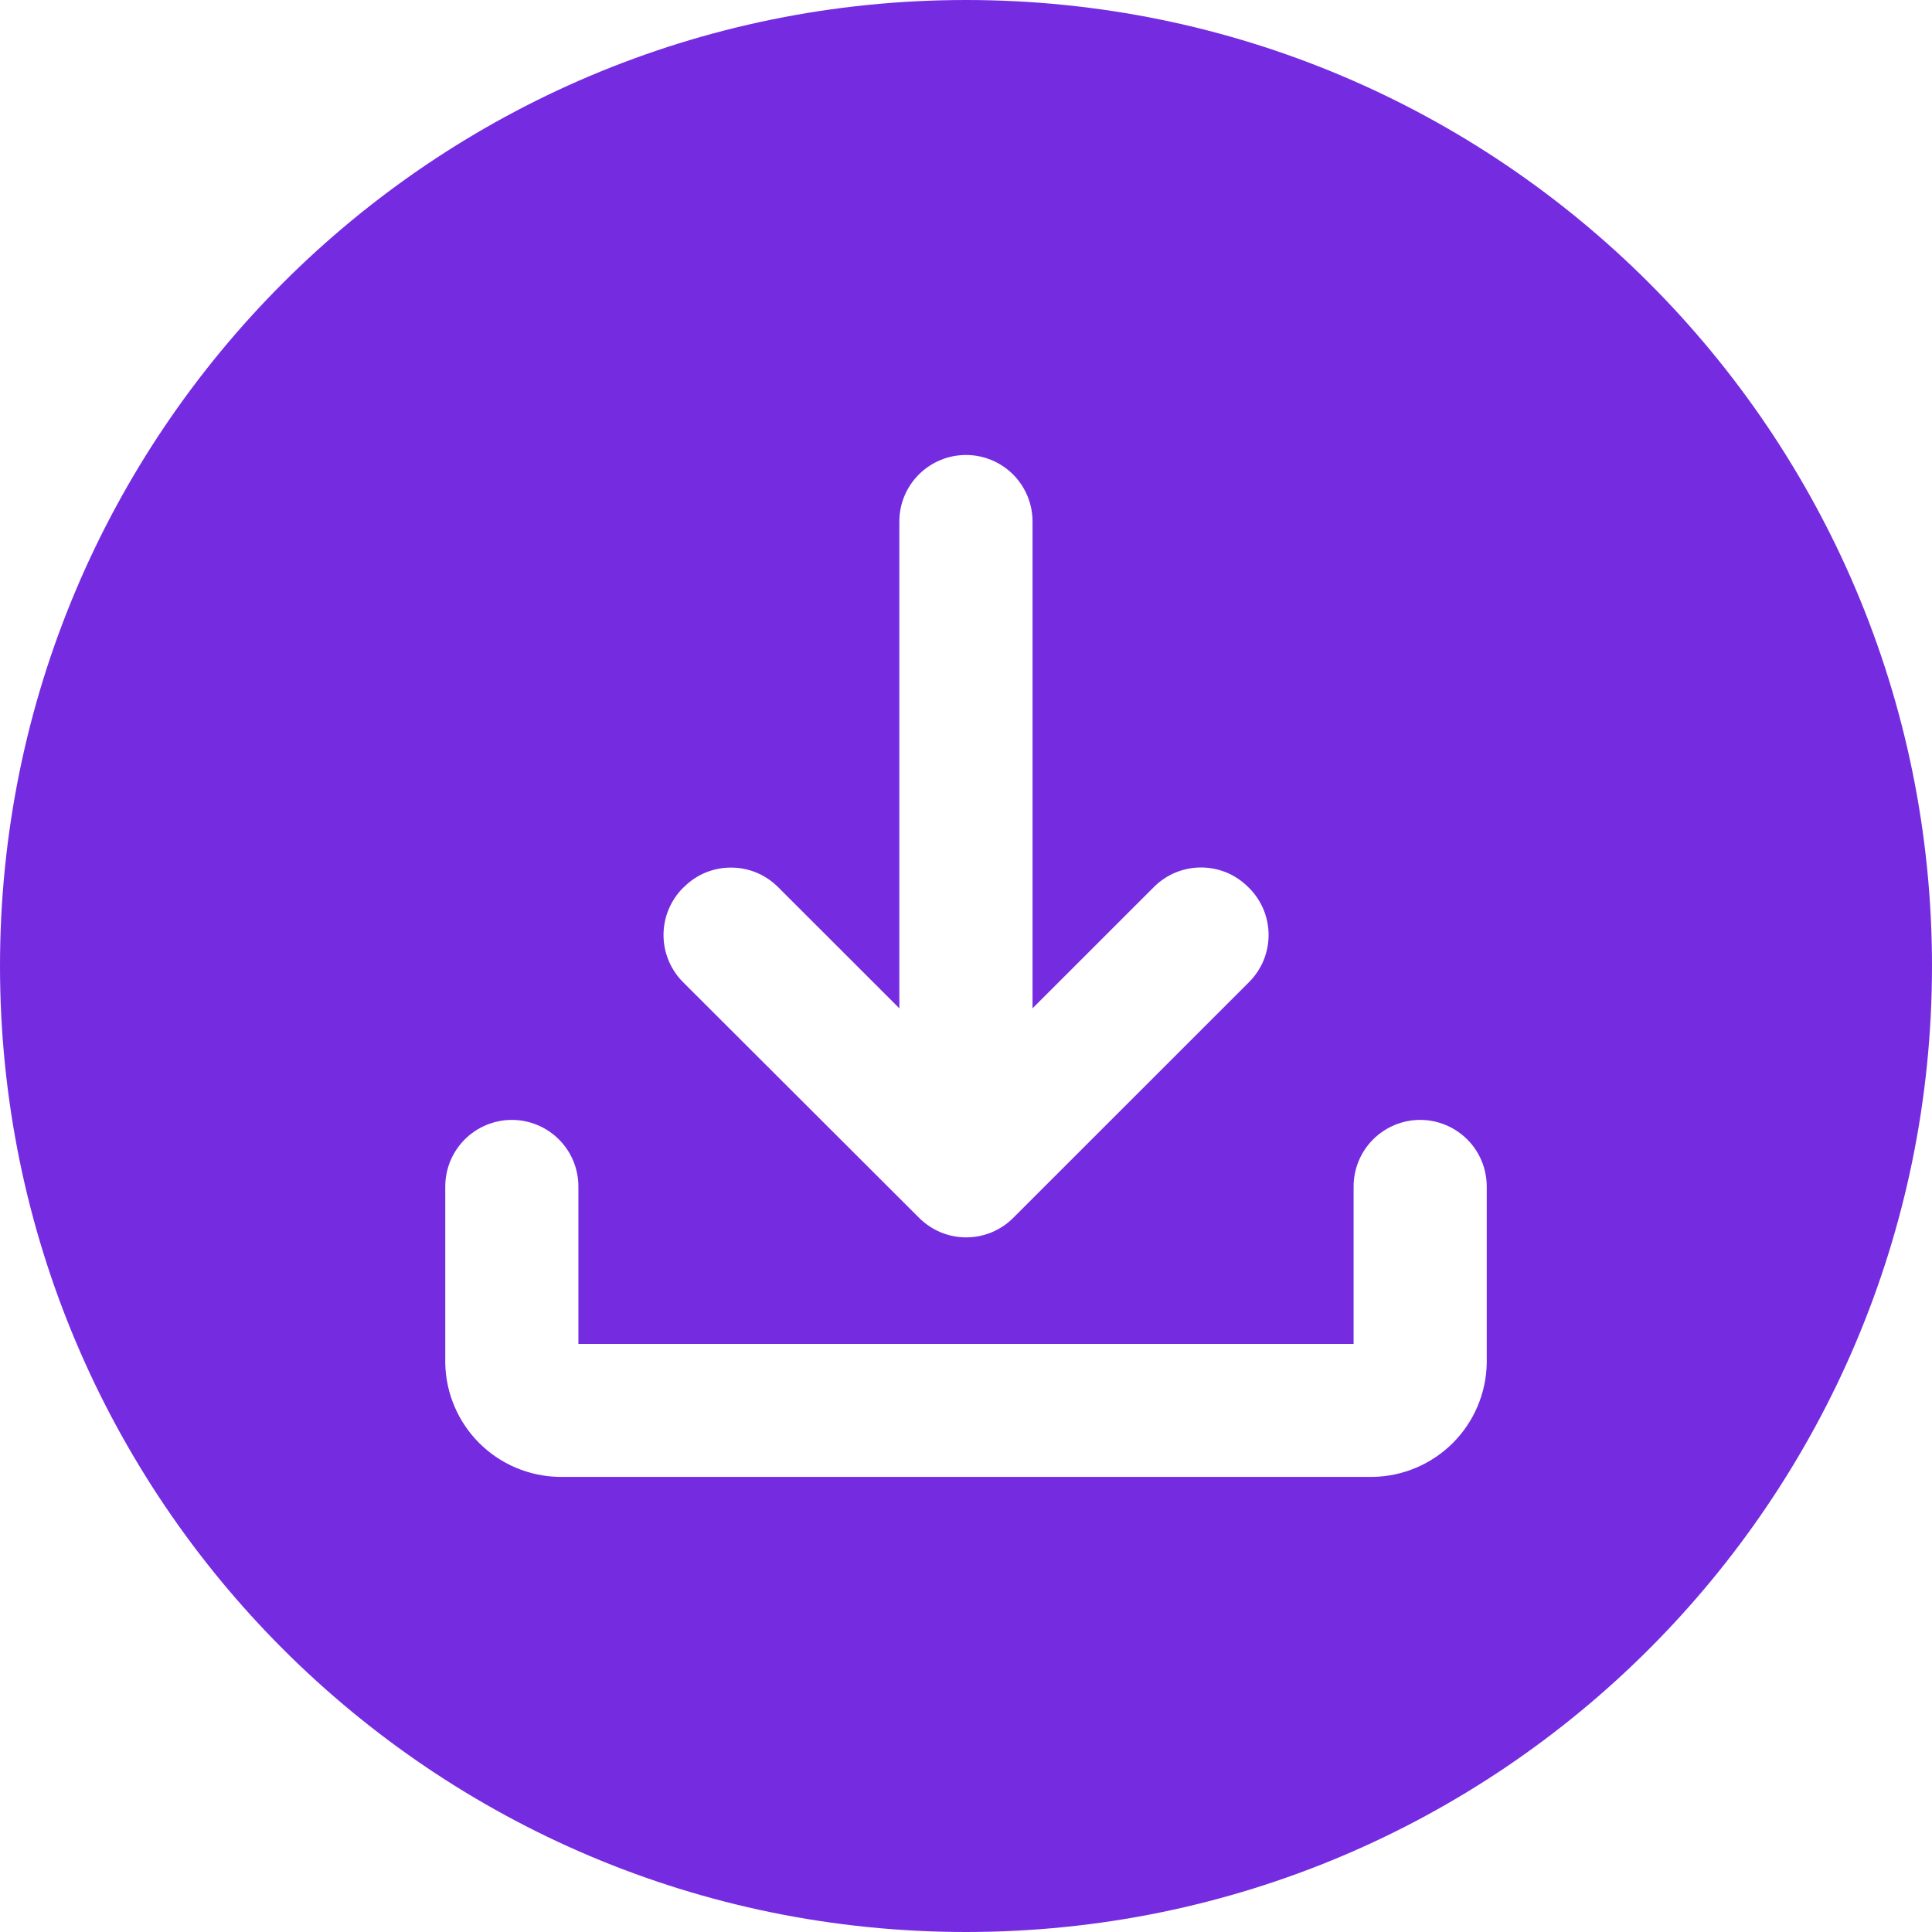 <svg xmlns="http://www.w3.org/2000/svg" width="32" height="32" viewBox="0 0 32 32" fill="none"><g clip-path="url(#clip0_397_177)"><path d="M16 0C7.164 0 0 7.164 0 16C0 24.836 7.164 32 16 32C24.836 32 32 24.836 32 16C32 7.164 24.836 0 16 0ZM11.312 14.707L11.328 14.693C11.43 14.59 11.551 14.509 11.685 14.453C11.819 14.398 11.962 14.37 12.107 14.37C12.252 14.37 12.395 14.398 12.529 14.453C12.663 14.509 12.784 14.59 12.887 14.693L14.896 16.701V8.639C14.896 8.494 14.924 8.35 14.98 8.216C15.035 8.083 15.117 7.961 15.219 7.859C15.322 7.756 15.444 7.675 15.578 7.62C15.711 7.564 15.855 7.536 16 7.536C16.292 7.536 16.573 7.652 16.78 7.859C16.986 8.066 17.102 8.346 17.102 8.639V16.701L19.111 14.693C19.214 14.59 19.335 14.508 19.47 14.452C19.604 14.397 19.747 14.368 19.892 14.368C20.038 14.368 20.181 14.397 20.316 14.452C20.45 14.508 20.571 14.59 20.674 14.693L20.689 14.707C20.791 14.809 20.872 14.931 20.928 15.065C20.983 15.198 21.012 15.342 21.012 15.487C21.012 15.631 20.983 15.775 20.928 15.909C20.872 16.042 20.791 16.164 20.689 16.266L16.782 20.172C16.68 20.274 16.559 20.355 16.425 20.411C16.291 20.466 16.148 20.495 16.003 20.495C15.858 20.495 15.715 20.466 15.581 20.411C15.448 20.355 15.326 20.274 15.224 20.172L11.312 16.266C11.106 16.059 10.99 15.779 10.99 15.487C10.99 15.194 11.106 14.914 11.312 14.707ZM24.625 22.582C24.615 23.078 24.414 23.55 24.063 23.901C23.712 24.251 23.24 24.452 22.744 24.462H9.256C8.76 24.452 8.288 24.251 7.937 23.901C7.587 23.551 7.385 23.078 7.375 22.583V19.652C7.375 19.507 7.404 19.364 7.459 19.23C7.514 19.096 7.596 18.975 7.698 18.872C7.8 18.77 7.922 18.689 8.056 18.633C8.189 18.578 8.333 18.549 8.477 18.549C8.77 18.549 9.05 18.666 9.257 18.872C9.464 19.079 9.58 19.36 9.58 19.652V22.259H22.42V19.652C22.42 19.36 22.536 19.079 22.743 18.872C22.95 18.666 23.23 18.549 23.523 18.549C23.815 18.549 24.095 18.666 24.302 18.872C24.509 19.079 24.625 19.36 24.625 19.652V22.582Z" fill="#752CE1"></path></g><defs><clipPath id="clip0_397_177"><rect width="32" height="32" fill="white"></rect></clipPath></defs></svg>